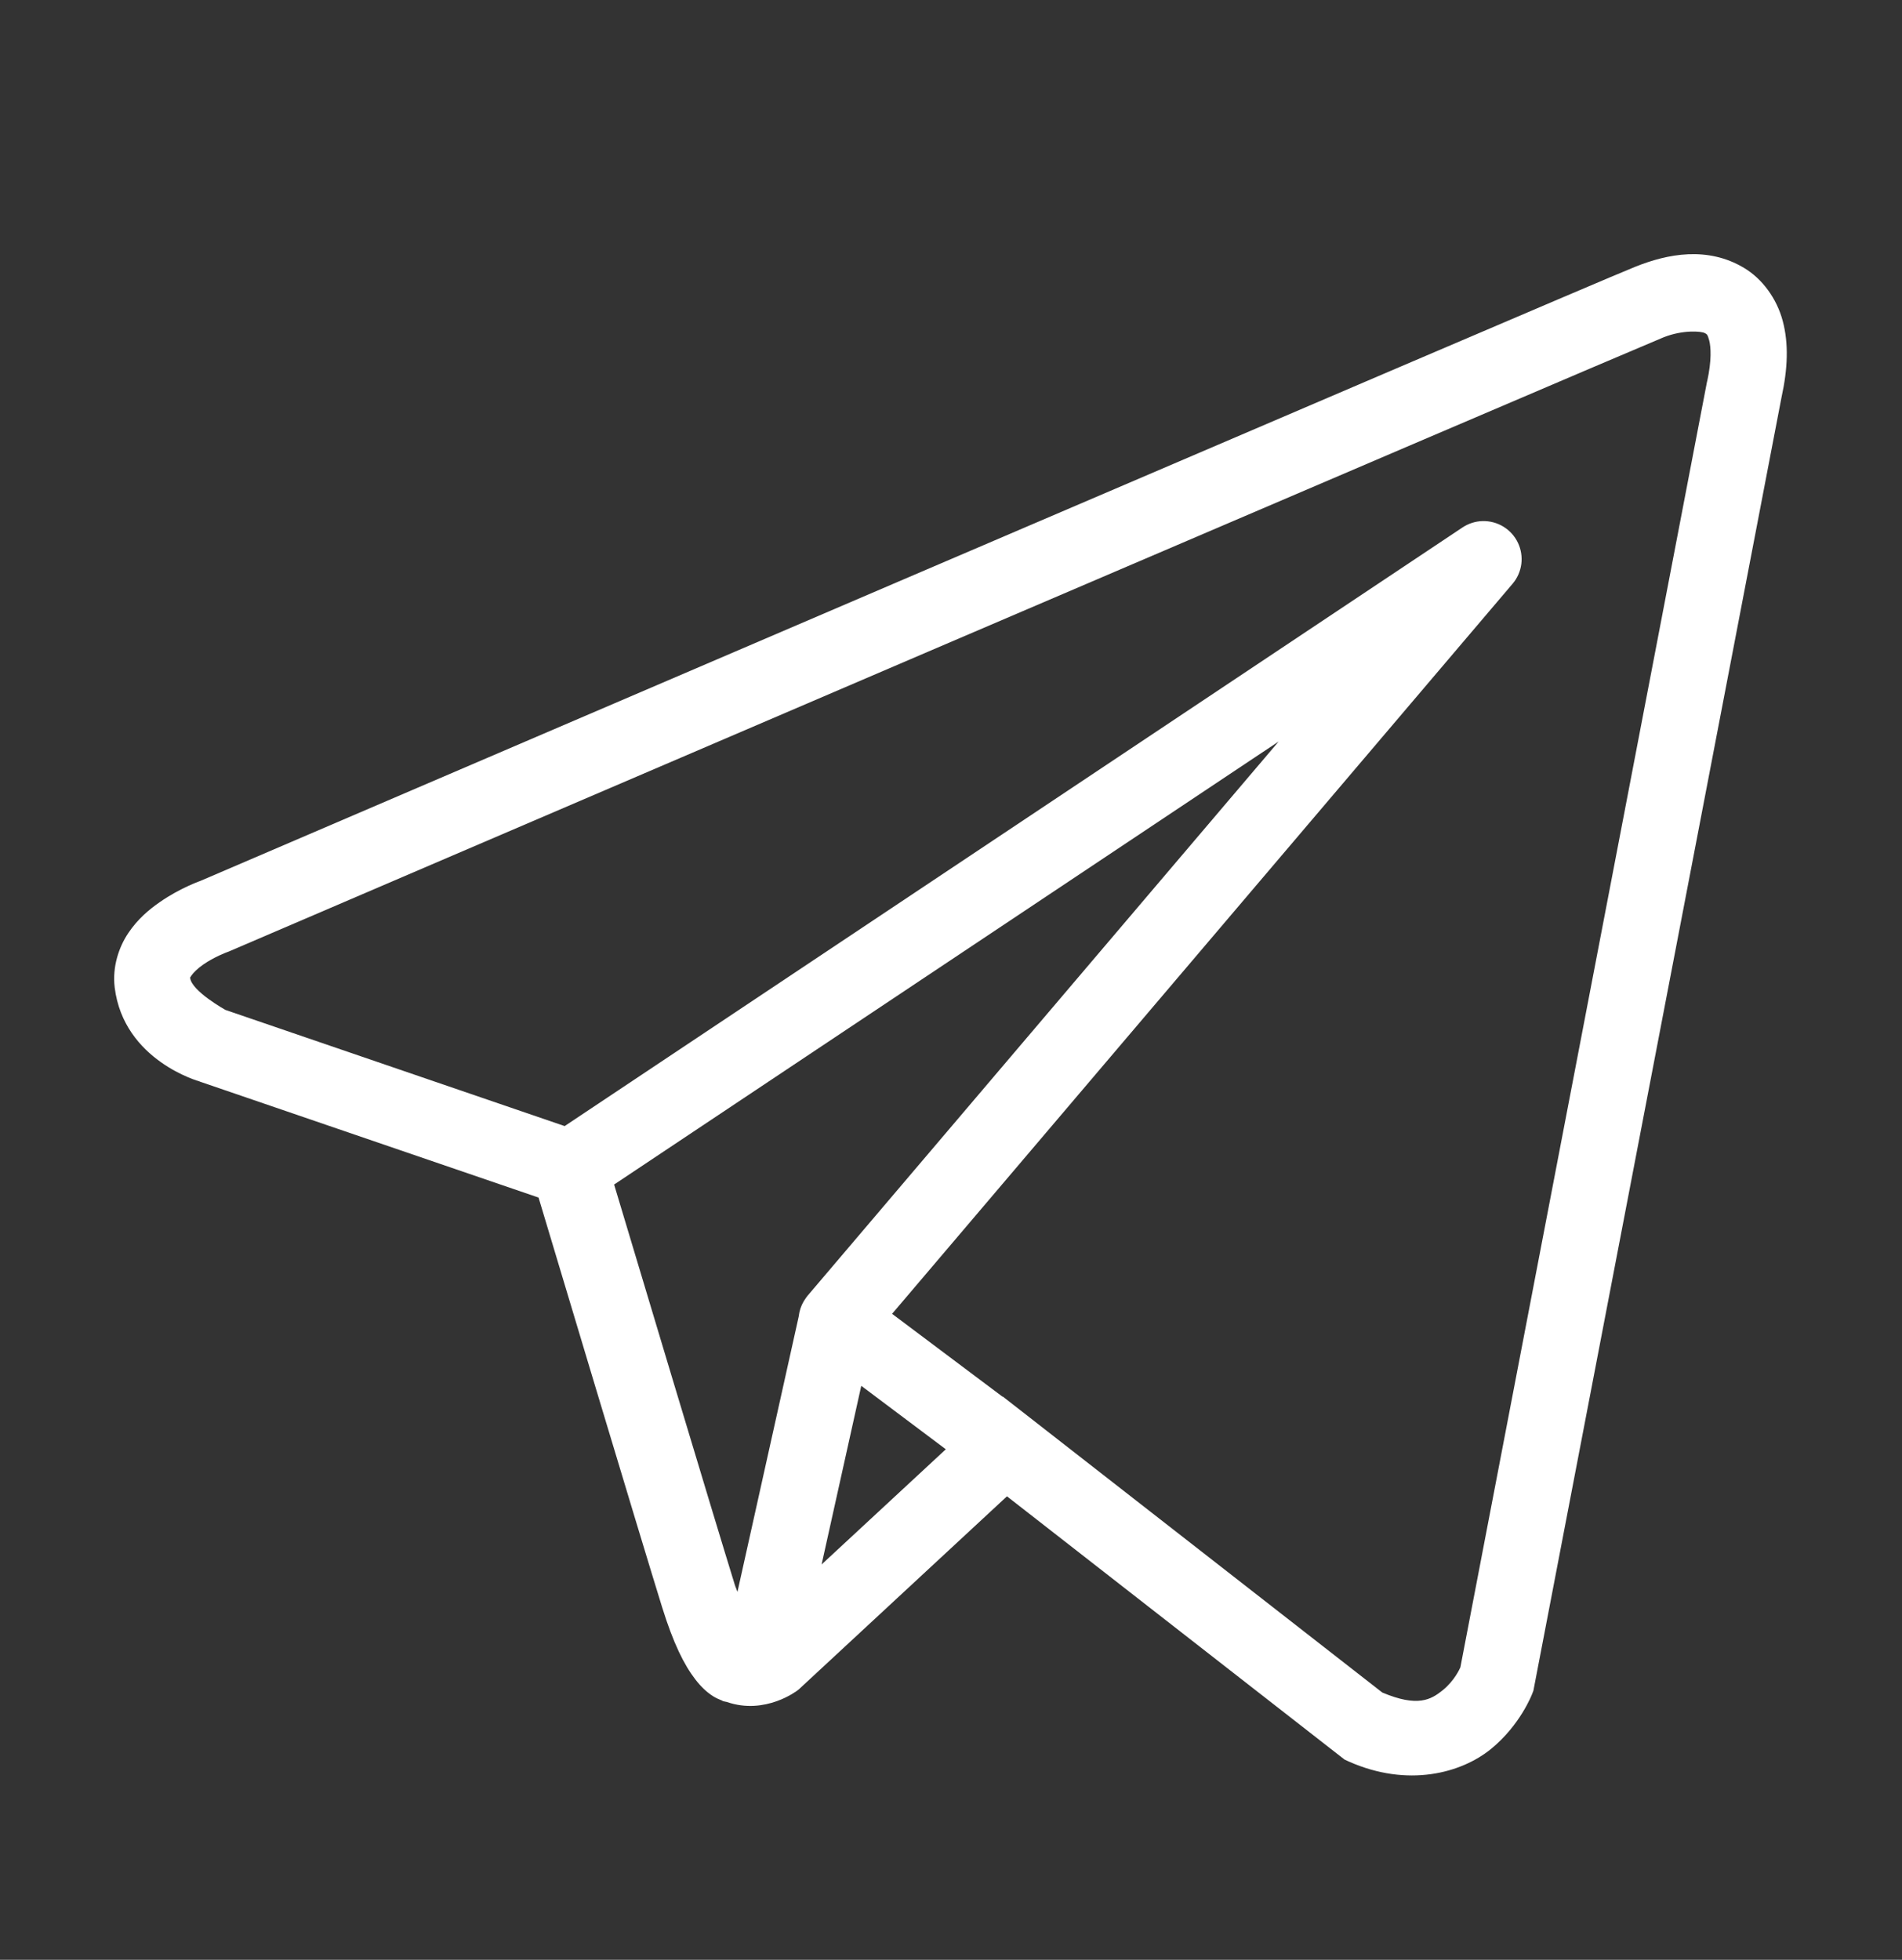 <svg width="33" height="34" viewBox="0 0 33 34" fill="none" xmlns="http://www.w3.org/2000/svg">
<rect x="0" y="0" width="33" height="34" fill="#333333" stroke="none"/>
<path d="M29.289 4.411C28.967 4.425 28.654 4.515 28.372 4.628C28.093 4.74 26.485 5.426 24.111 6.441C21.736 7.457 18.65 8.779 15.59 10.089C9.471 12.711 3.457 15.291 3.457 15.291L3.501 15.274C3.501 15.274 3.138 15.395 2.77 15.652C2.586 15.78 2.388 15.945 2.226 16.187C2.064 16.428 1.946 16.77 1.99 17.132C2.147 18.402 3.464 18.762 3.464 18.762L3.469 18.765L9.344 20.776C9.494 21.276 11.127 26.724 11.486 27.877C11.684 28.515 11.87 28.883 12.063 29.134C12.16 29.26 12.261 29.357 12.374 29.428C12.418 29.456 12.465 29.477 12.512 29.496H12.514C12.52 29.499 12.525 29.499 12.531 29.501L12.515 29.498C12.526 29.502 12.537 29.509 12.548 29.513C12.569 29.52 12.582 29.52 12.608 29.526C13.281 29.761 13.838 29.325 13.838 29.325L13.861 29.307L17.471 25.959L23.328 30.526L23.402 30.56C24.427 31.015 25.354 30.761 25.868 30.343C26.381 29.925 26.583 29.387 26.583 29.387L26.605 29.33L30.909 6.896C31.019 6.395 31.035 5.961 30.931 5.569C30.827 5.177 30.575 4.836 30.258 4.647C29.942 4.458 29.61 4.397 29.289 4.411ZM29.324 5.753C29.454 5.747 29.551 5.762 29.581 5.78C29.612 5.798 29.626 5.796 29.655 5.906C29.684 6.017 29.7 6.25 29.62 6.614L29.617 6.622L25.338 28.925C25.328 28.948 25.238 29.154 25.035 29.32C24.827 29.489 24.596 29.621 23.983 29.363L17.578 24.368L17.397 24.227L17.393 24.23L15.478 22.793L26.243 10.128C26.326 10.031 26.378 9.912 26.395 9.786C26.411 9.659 26.391 9.531 26.336 9.416C26.281 9.3 26.194 9.204 26.085 9.137C25.977 9.071 25.851 9.037 25.723 9.04C25.599 9.043 25.478 9.082 25.374 9.151L9.797 19.536L3.912 17.521C3.912 17.521 3.328 17.196 3.3 16.969C3.298 16.957 3.292 16.968 3.322 16.923C3.352 16.878 3.429 16.801 3.524 16.735C3.716 16.601 3.934 16.521 3.934 16.521L3.956 16.513L3.978 16.504C3.978 16.504 9.992 13.924 16.111 11.302C19.17 9.992 22.256 8.671 24.63 7.656C27.003 6.641 28.718 5.911 28.863 5.852C29.029 5.786 29.193 5.759 29.324 5.753ZM22.185 12.864L14.021 22.468L14.017 22.472C14.005 22.488 13.992 22.503 13.981 22.52C13.968 22.538 13.956 22.556 13.945 22.575C13.899 22.653 13.87 22.74 13.859 22.829C13.859 22.831 13.859 22.833 13.859 22.834L12.795 27.617C12.778 27.565 12.765 27.546 12.746 27.485V27.484C12.409 26.399 10.868 21.261 10.655 20.55L22.185 12.864ZM14.943 24.042L16.41 25.143L14.255 27.141L14.943 24.042Z" fill="white"/>
</svg>
